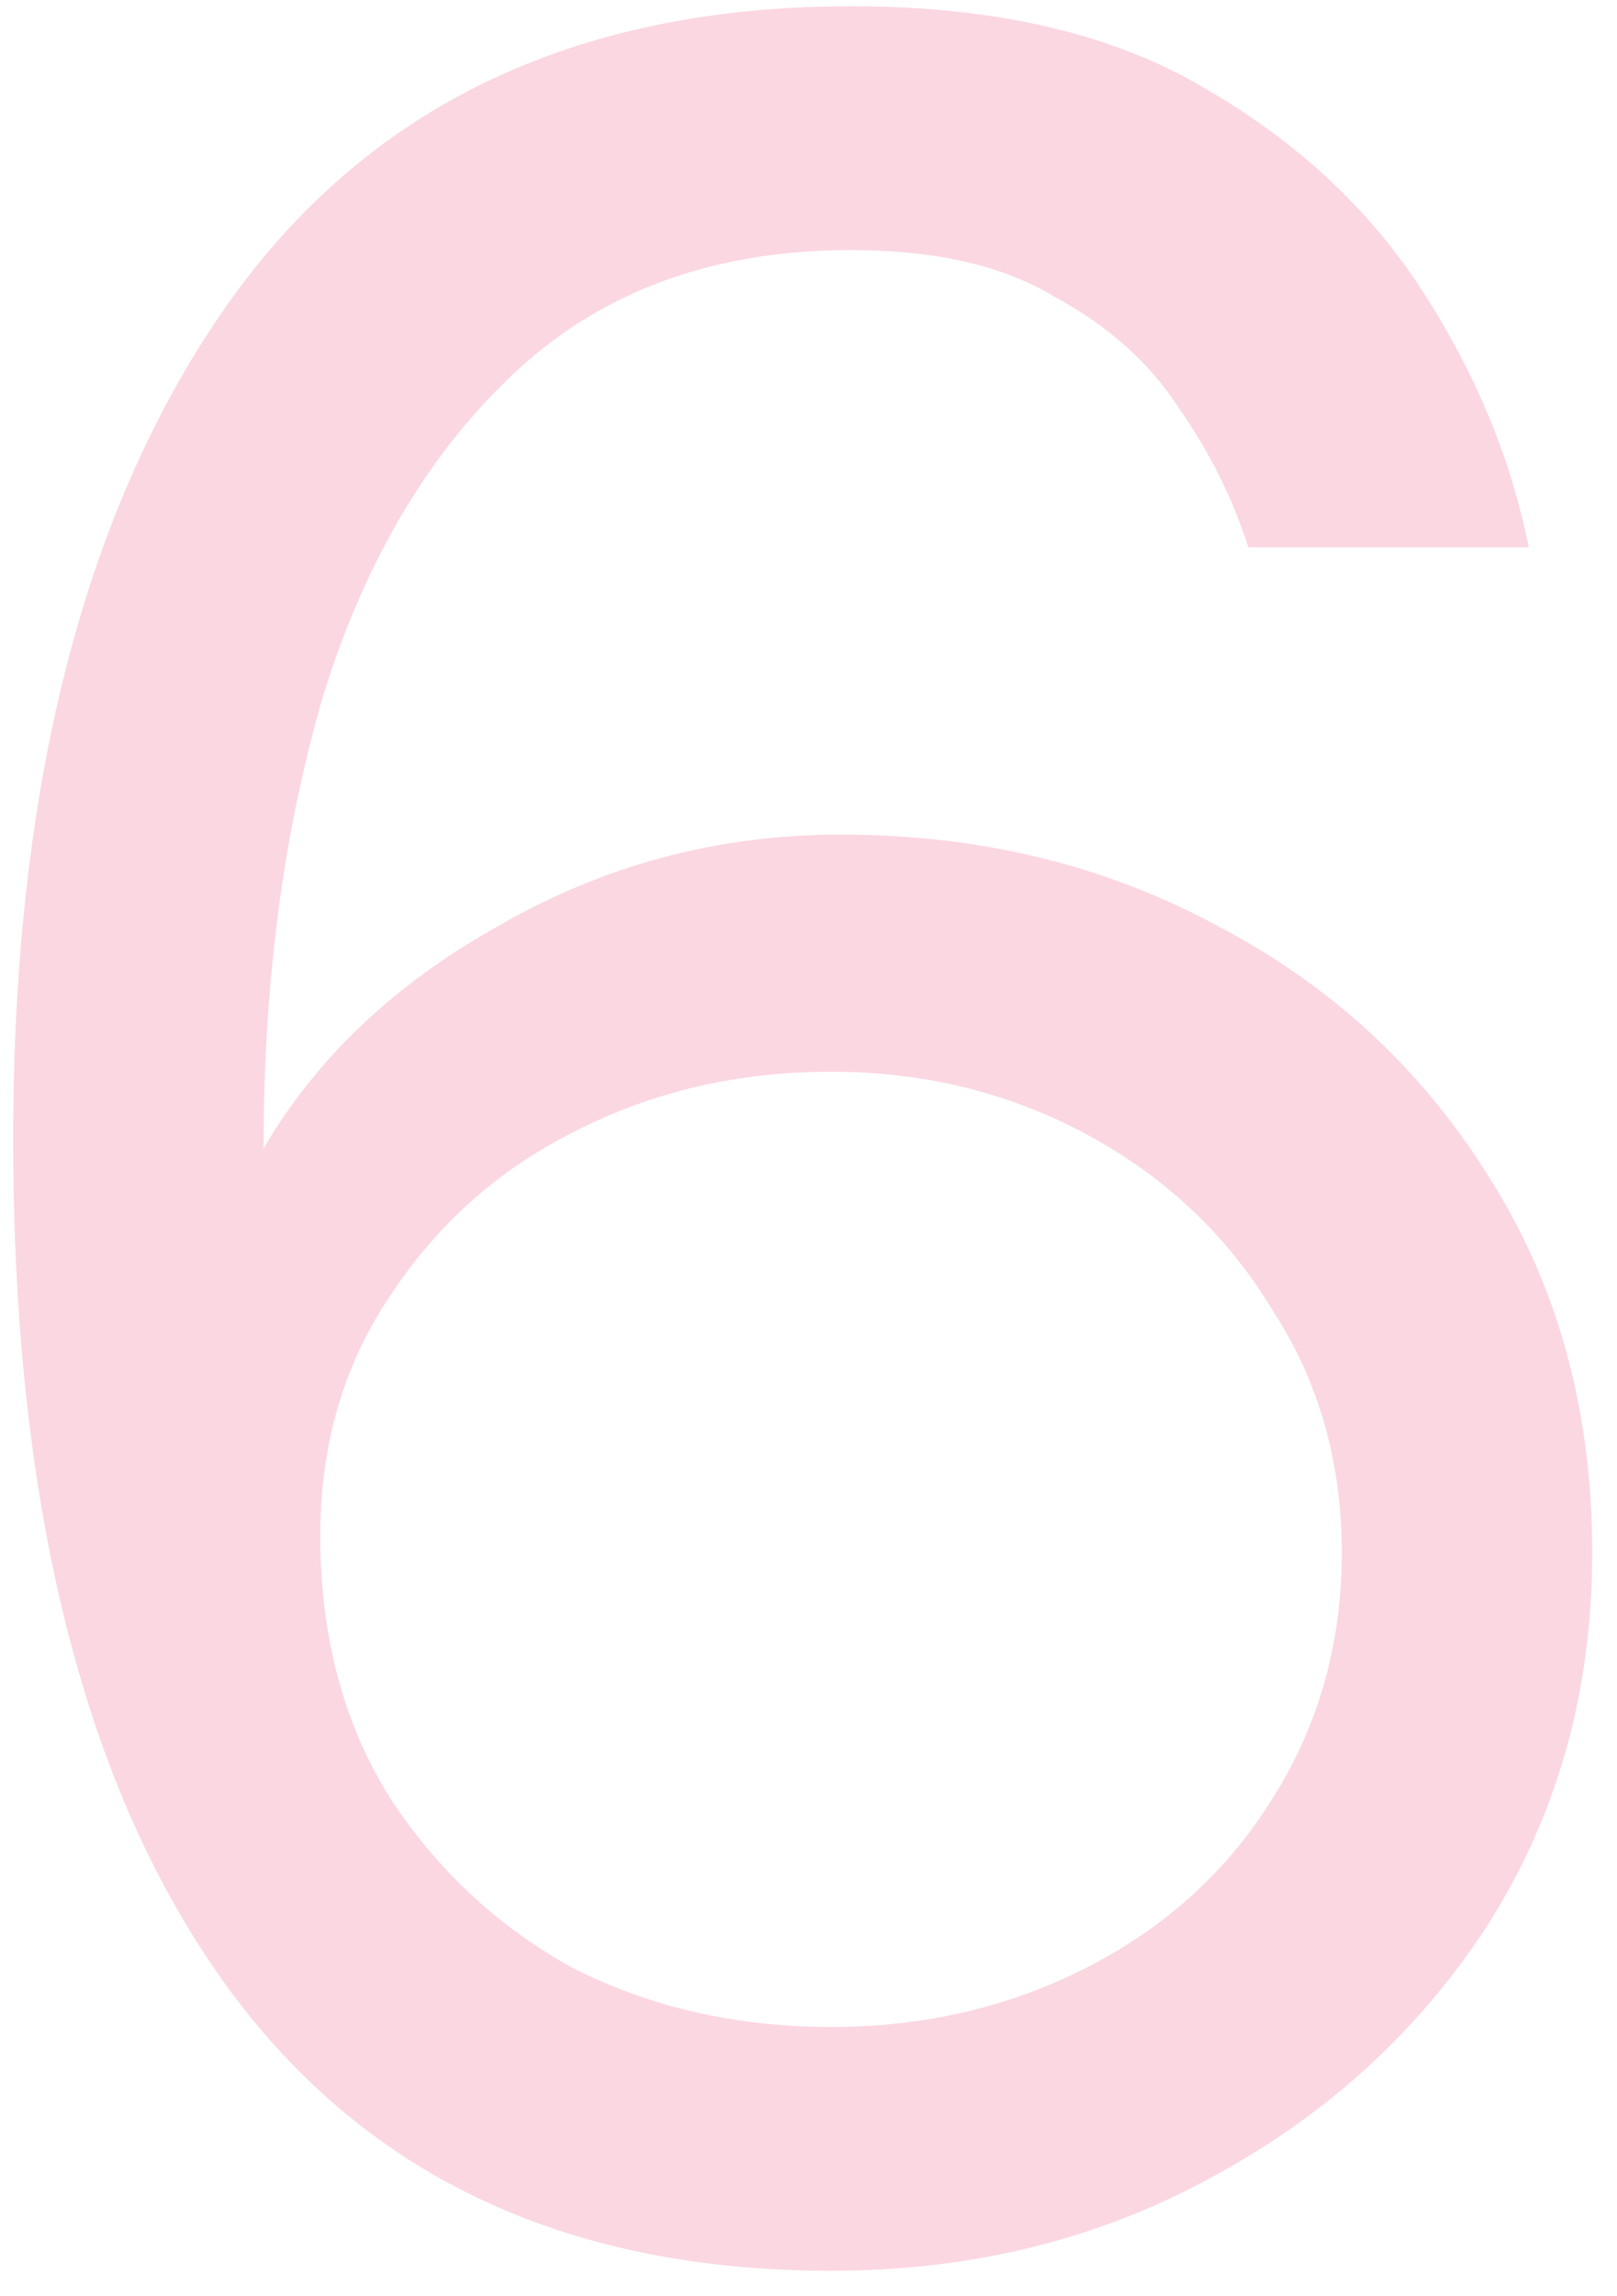 <svg xmlns="http://www.w3.org/2000/svg" width="62" height="88" viewBox="0 0 62 88" fill="none"><path opacity="0.16" d="M31.864 87.024C21.539 87.024 13.731 83.269 8.44 75.76C3.149 68.251 0.504 57.541 0.504 43.632C0.504 30.235 3.192 19.653 8.568 11.888C13.944 4.123 21.965 0.24 32.632 0.24C38.093 0.24 42.573 1.264 46.072 3.312C49.656 5.36 52.472 7.963 54.52 11.12C56.568 14.277 57.933 17.563 58.616 20.976H47.864C47.267 19.099 46.371 17.307 45.176 15.6C44.067 13.893 42.488 12.485 40.44 11.376C38.477 10.181 35.875 9.584 32.632 9.584C27.427 9.584 23.16 11.12 19.832 14.192C16.504 17.264 14.029 21.403 12.408 26.608C10.872 31.813 10.104 37.616 10.104 44.016C12.152 40.517 15.181 37.659 19.192 35.44C23.203 33.136 27.555 31.984 32.248 31.984C37.624 31.984 42.488 33.179 46.84 35.568C51.192 37.872 54.648 41.115 57.208 45.296C59.768 49.392 61.048 54.128 61.048 59.504C61.048 64.795 59.725 69.531 57.08 73.712C54.435 77.808 50.893 81.051 46.456 83.44C42.104 85.829 37.24 87.024 31.864 87.024ZM31.864 77.68C35.448 77.68 38.733 76.912 41.72 75.376C44.707 73.84 47.053 71.707 48.76 68.976C50.552 66.16 51.448 63.003 51.448 59.504C51.448 56.005 50.552 52.891 48.76 50.16C47.053 47.344 44.707 45.125 41.72 43.504C38.733 41.883 35.448 41.072 31.864 41.072C28.28 41.072 24.995 41.84 22.008 43.376C19.107 44.827 16.76 46.917 14.968 49.648C13.176 52.293 12.28 55.365 12.28 58.864C12.28 62.619 13.133 65.904 14.84 68.72C16.632 71.536 18.979 73.755 21.88 75.376C24.867 76.912 28.195 77.68 31.864 77.68Z" fill="#E60041"></path></svg>